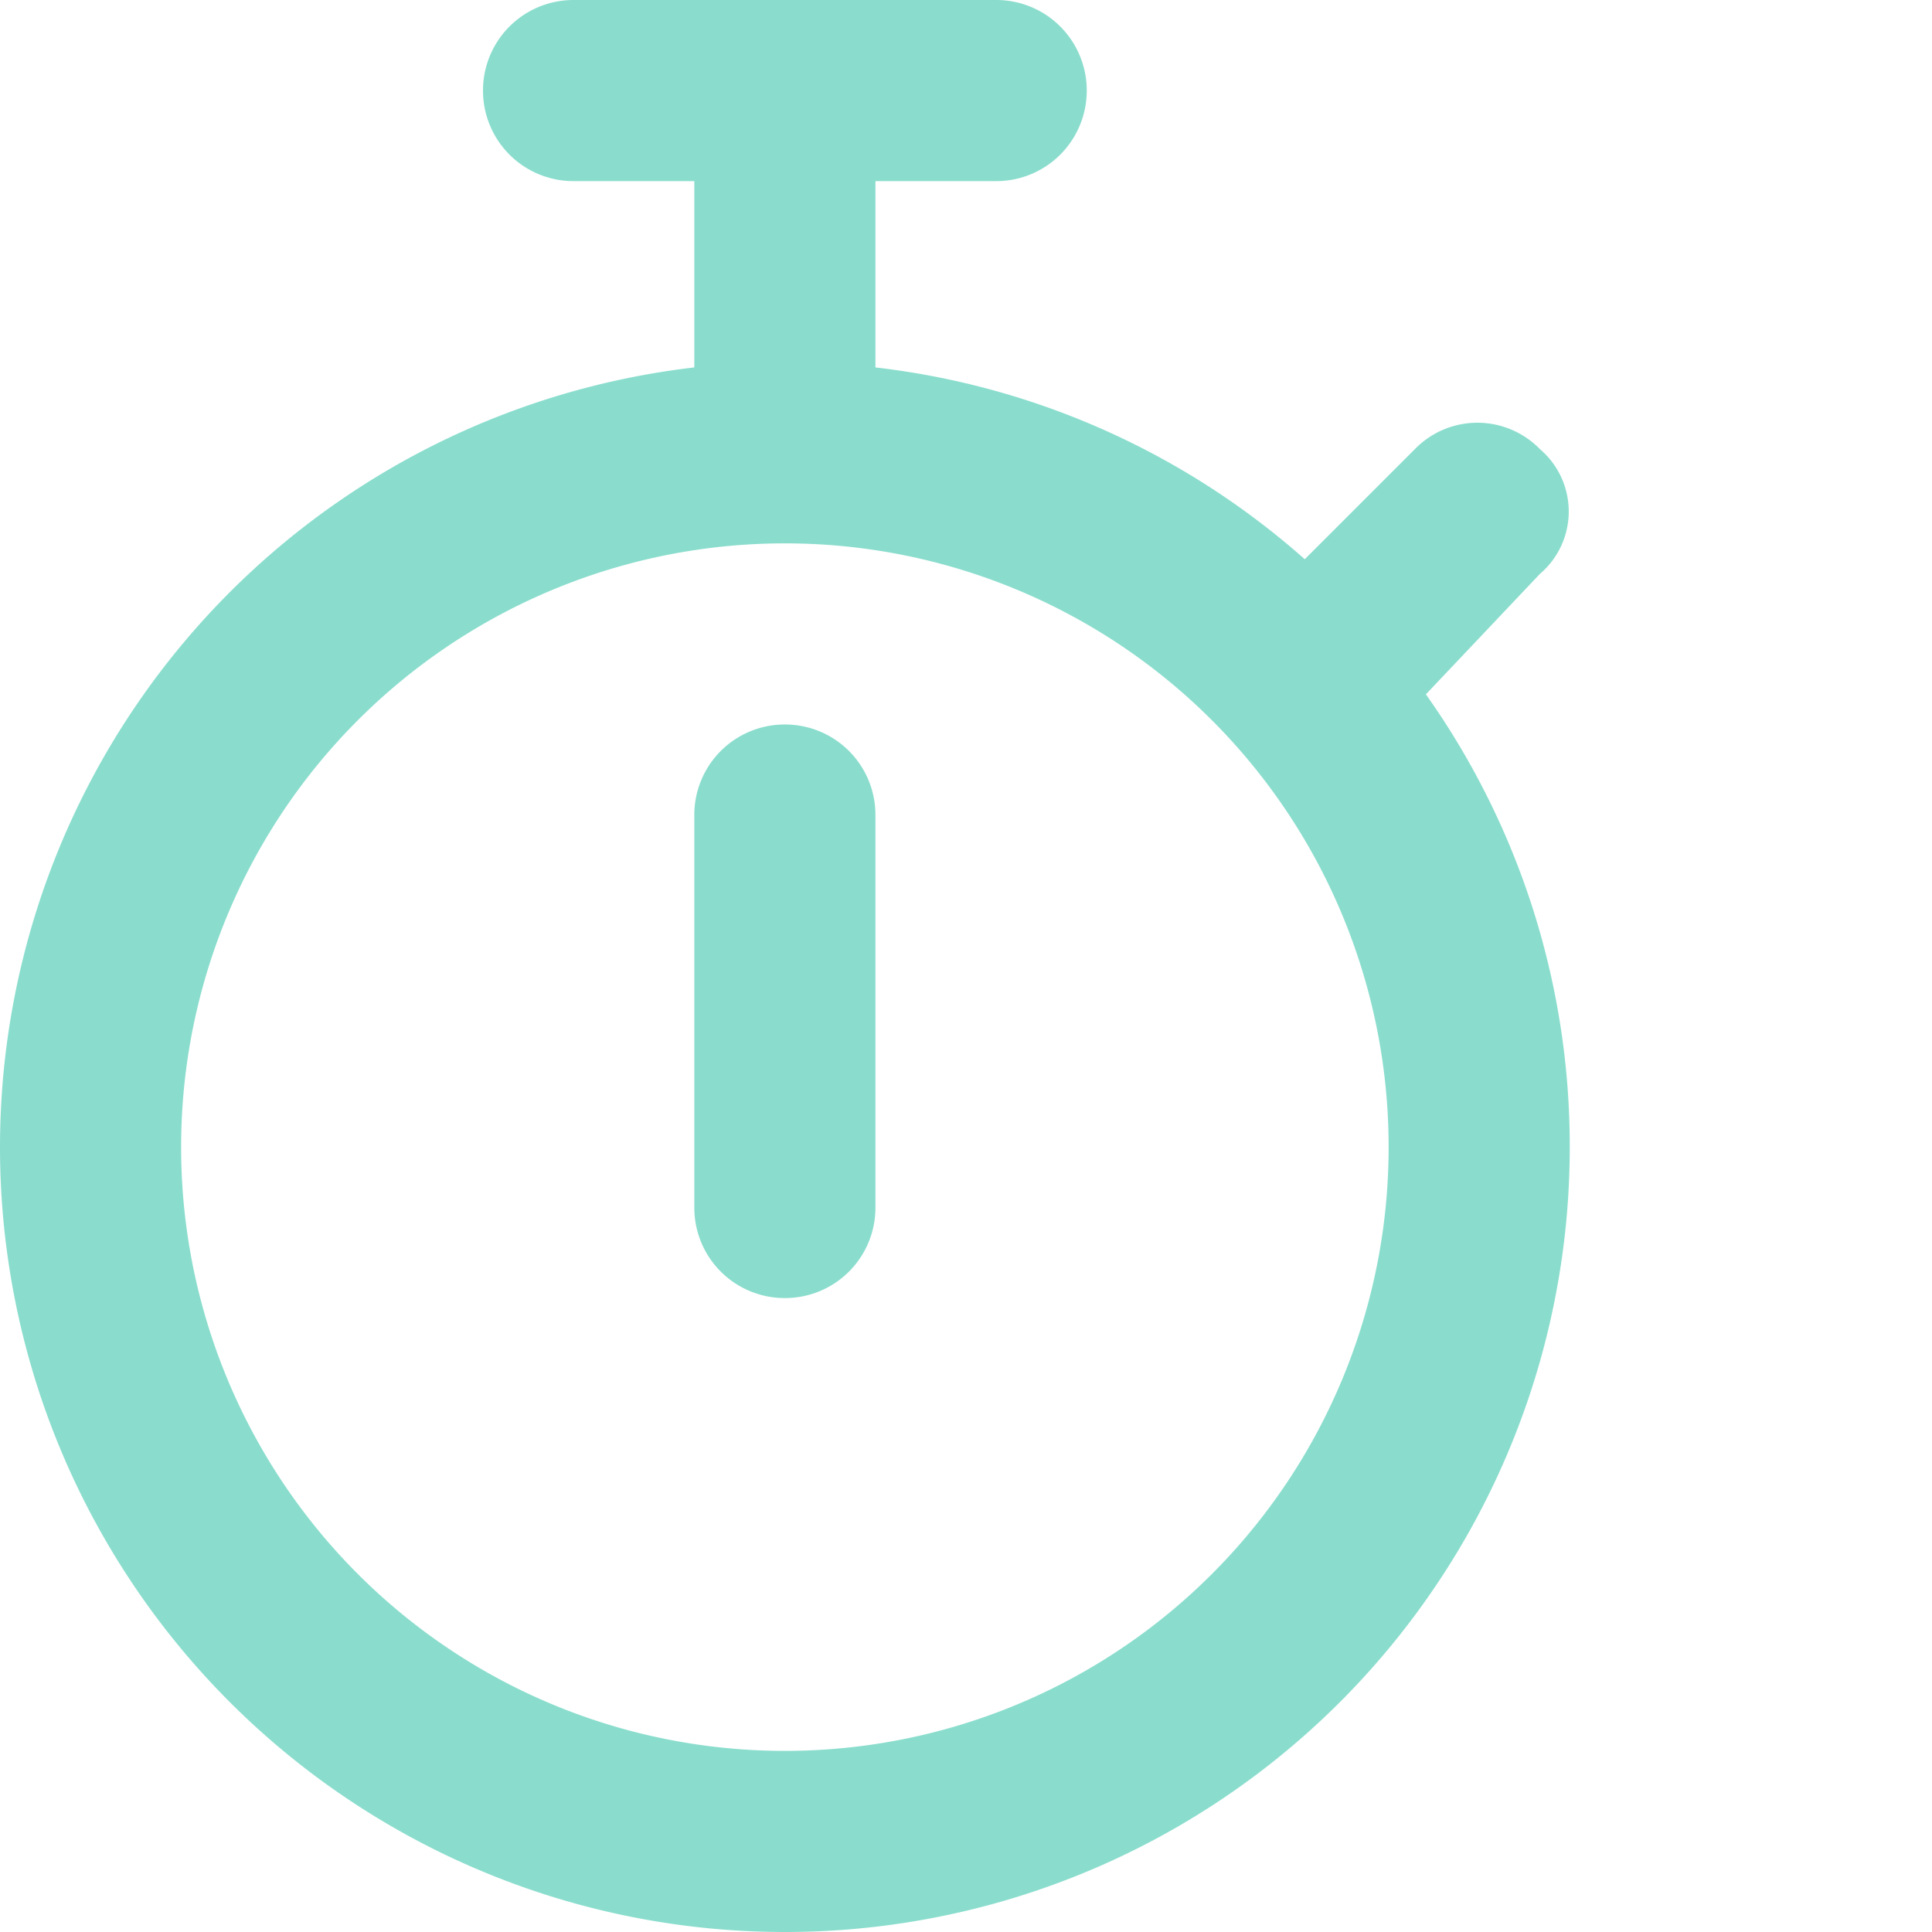 <svg xmlns="http://www.w3.org/2000/svg" xmlns:xlink="http://www.w3.org/1999/xlink" width="72" height="72" viewBox="0 0 72 72">
  <defs>
    <clipPath id="clip-path">
      <rect id="Rectangle_4217" data-name="Rectangle 4217" width="72" height="72" transform="translate(488 1063)" fill="#8addcd"/>
    </clipPath>
  </defs>
  <g id="Groupe_de_masques_108" data-name="Groupe de masques 108" transform="translate(-488 -1063)" clip-path="url(#clip-path)">
    <path id="Tracé_1891" data-name="Tracé 1891" d="M34.5-7.5a3.367,3.367,0,0,1-3.375,3.375A3.367,3.367,0,0,1,27.75-7.5V-22.125A3.367,3.367,0,0,1,31.125-25.5,3.367,3.367,0,0,1,34.5-22.125ZM19.875-49.125A3.371,3.371,0,0,1,23.25-52.5H39a3.371,3.371,0,0,1,3.375,3.375A3.371,3.371,0,0,1,39-45.75H34.5v6.943a29.143,29.143,0,0,1,16,7.148l4.106-4.106a3.251,3.251,0,0,1,4.655,0,3.055,3.055,0,0,1,0,4.655l-4.247,4.486A29.1,29.1,0,0,1,60.375-9.75,29.246,29.246,0,0,1,31.125,19.5,29.246,29.246,0,0,1,1.875-9.75,29.254,29.254,0,0,1,27.75-38.807V-45.75h-4.5A3.371,3.371,0,0,1,19.875-49.125ZM31.125,12.75a22.494,22.494,0,0,0,22.5-22.5,22.494,22.494,0,0,0-22.5-22.5,22.494,22.494,0,0,0-22.5,22.5A22.494,22.494,0,0,0,31.125,12.75Z" transform="translate(486.125 1115.5)" fill="#8addcd"/>
  </g>
</svg>
